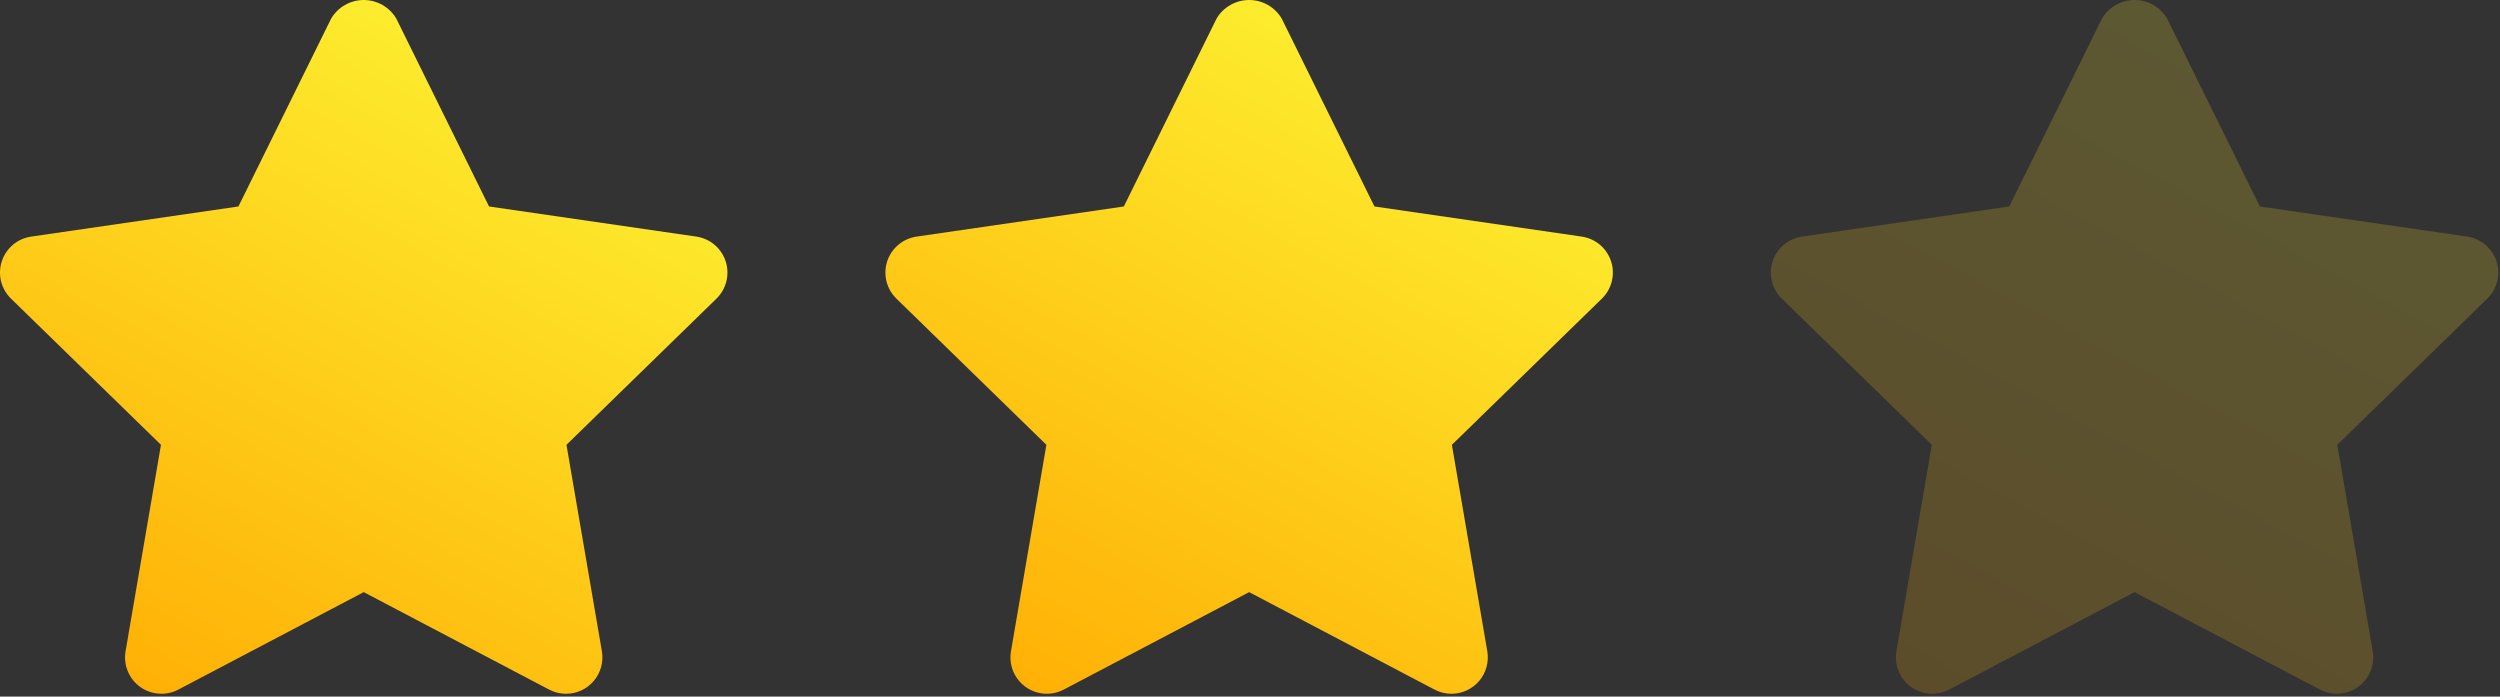 <svg width="384" height="107" viewBox="0 0 384 107" fill="none" xmlns="http://www.w3.org/2000/svg">
<rect x="0" y="0" width="384" height="107" fill="#333333" stroke="none"/>
<path d="M86.944 106.563C86.037 106.563 85.144 106.342 84.341 105.919L55.867 90.949L27.394 105.919C26.471 106.405 25.431 106.622 24.391 106.548C23.352 106.473 22.354 106.109 21.51 105.496C20.666 104.884 20.011 104.047 19.618 103.082C19.225 102.116 19.11 101.06 19.286 100.033L24.726 68.323L1.686 45.867C0.94 45.14 0.412 44.218 0.162 43.206C-0.087 42.194 -0.048 41.132 0.274 40.141C0.596 39.15 1.19 38.269 1.987 37.597C2.784 36.926 3.753 36.491 4.785 36.341L36.62 31.715L50.859 2.865C51.372 1.992 52.104 1.269 52.983 0.767C53.861 0.264 54.856 0 55.868 0C56.88 0 57.874 0.264 58.753 0.767C59.631 1.269 60.363 1.992 60.876 2.865L75.116 31.715L106.951 36.341C107.982 36.491 108.951 36.926 109.749 37.597C110.546 38.269 111.139 39.15 111.462 40.141C111.784 41.132 111.823 42.194 111.573 43.206C111.324 44.218 110.796 45.14 110.05 45.867L87.01 68.323L92.449 100.033C92.587 100.834 92.547 101.656 92.334 102.441C92.12 103.226 91.738 103.955 91.214 104.577C90.69 105.199 90.036 105.699 89.299 106.042C88.561 106.385 87.757 106.563 86.944 106.563Z" fill="url(#paint0_linear_1106_29)"/>
<path d="M222.944 106.563C222.037 106.563 221.144 106.342 220.341 105.919L191.868 90.949L163.394 105.919C162.471 106.405 161.431 106.622 160.391 106.548C159.352 106.473 158.354 106.109 157.51 105.496C156.667 104.884 156.011 104.047 155.618 103.082C155.225 102.116 155.11 101.06 155.286 100.033L160.726 68.323L137.686 45.867C136.94 45.14 136.412 44.218 136.162 43.206C135.913 42.194 135.952 41.132 136.274 40.141C136.596 39.15 137.19 38.269 137.987 37.597C138.784 36.926 139.753 36.491 140.785 36.341L172.62 31.715L186.859 2.865C187.372 1.992 188.104 1.269 188.983 0.767C189.861 0.264 190.856 0 191.868 0C192.88 0 193.874 0.264 194.753 0.767C195.631 1.269 196.363 1.992 196.876 2.865L211.116 31.715L242.951 36.341C243.982 36.491 244.951 36.926 245.749 37.597C246.546 38.269 247.139 39.15 247.462 40.141C247.784 41.132 247.823 42.194 247.573 43.206C247.324 44.218 246.796 45.14 246.05 45.867L223.01 68.323L228.449 100.033C228.586 100.834 228.547 101.656 228.334 102.441C228.12 103.226 227.738 103.955 227.214 104.577C226.69 105.199 226.036 105.699 225.299 106.042C224.561 106.385 223.757 106.563 222.944 106.563Z" fill="url(#paint1_linear_1106_29)"/>
<path d="M358.944 106.563C358.037 106.563 357.144 106.342 356.341 105.919L327.868 90.949L299.394 105.919C298.471 106.405 297.431 106.622 296.391 106.548C295.352 106.473 294.354 106.109 293.51 105.496C292.667 104.884 292.011 104.047 291.618 103.082C291.225 102.116 291.11 101.06 291.286 100.033L296.726 68.323L273.686 45.867C272.94 45.14 272.412 44.218 272.162 43.206C271.913 42.194 271.952 41.132 272.274 40.141C272.596 39.15 273.19 38.269 273.987 37.597C274.784 36.926 275.753 36.491 276.785 36.341L308.62 31.715L322.859 2.865C323.372 1.992 324.104 1.269 324.983 0.767C325.861 0.264 326.856 0 327.868 0C328.88 0 329.874 0.264 330.753 0.767C331.631 1.269 332.363 1.992 332.876 2.865L347.116 31.715L378.951 36.341C379.982 36.491 380.951 36.926 381.749 37.597C382.546 38.269 383.139 39.15 383.462 40.141C383.784 41.132 383.823 42.194 383.573 43.206C383.324 44.218 382.796 45.14 382.05 45.867L359.01 68.323L364.449 100.033C364.586 100.834 364.547 101.656 364.334 102.441C364.12 103.226 363.738 103.955 363.214 104.577C362.69 105.199 362.036 105.699 361.299 106.042C360.561 106.385 359.757 106.563 358.944 106.563Z" fill="url(#paint2_linear_1106_29)" fill-opacity="0.2"/>
<defs>
<linearGradient id="paint0_linear_1106_29" x1="92.5" y1="0.5" x2="25.5" y2="124.5" gradientUnits="userSpaceOnUse">
<stop stop-color="#FDF534"/>
<stop offset="1" stop-color="#FFA800"/>
</linearGradient>
<linearGradient id="paint1_linear_1106_29" x1="228.5" y1="0.5" x2="161.5" y2="124.5" gradientUnits="userSpaceOnUse">
<stop stop-color="#FDF534"/>
<stop offset="1" stop-color="#FFA800"/>
</linearGradient>
<linearGradient id="paint2_linear_1106_29" x1="364.5" y1="0.5" x2="297.5" y2="124.5" gradientUnits="userSpaceOnUse">
<stop stop-color="#FDF534"/>
<stop offset="1" stop-color="#FFA800"/>
</linearGradient>
</defs>
</svg>
